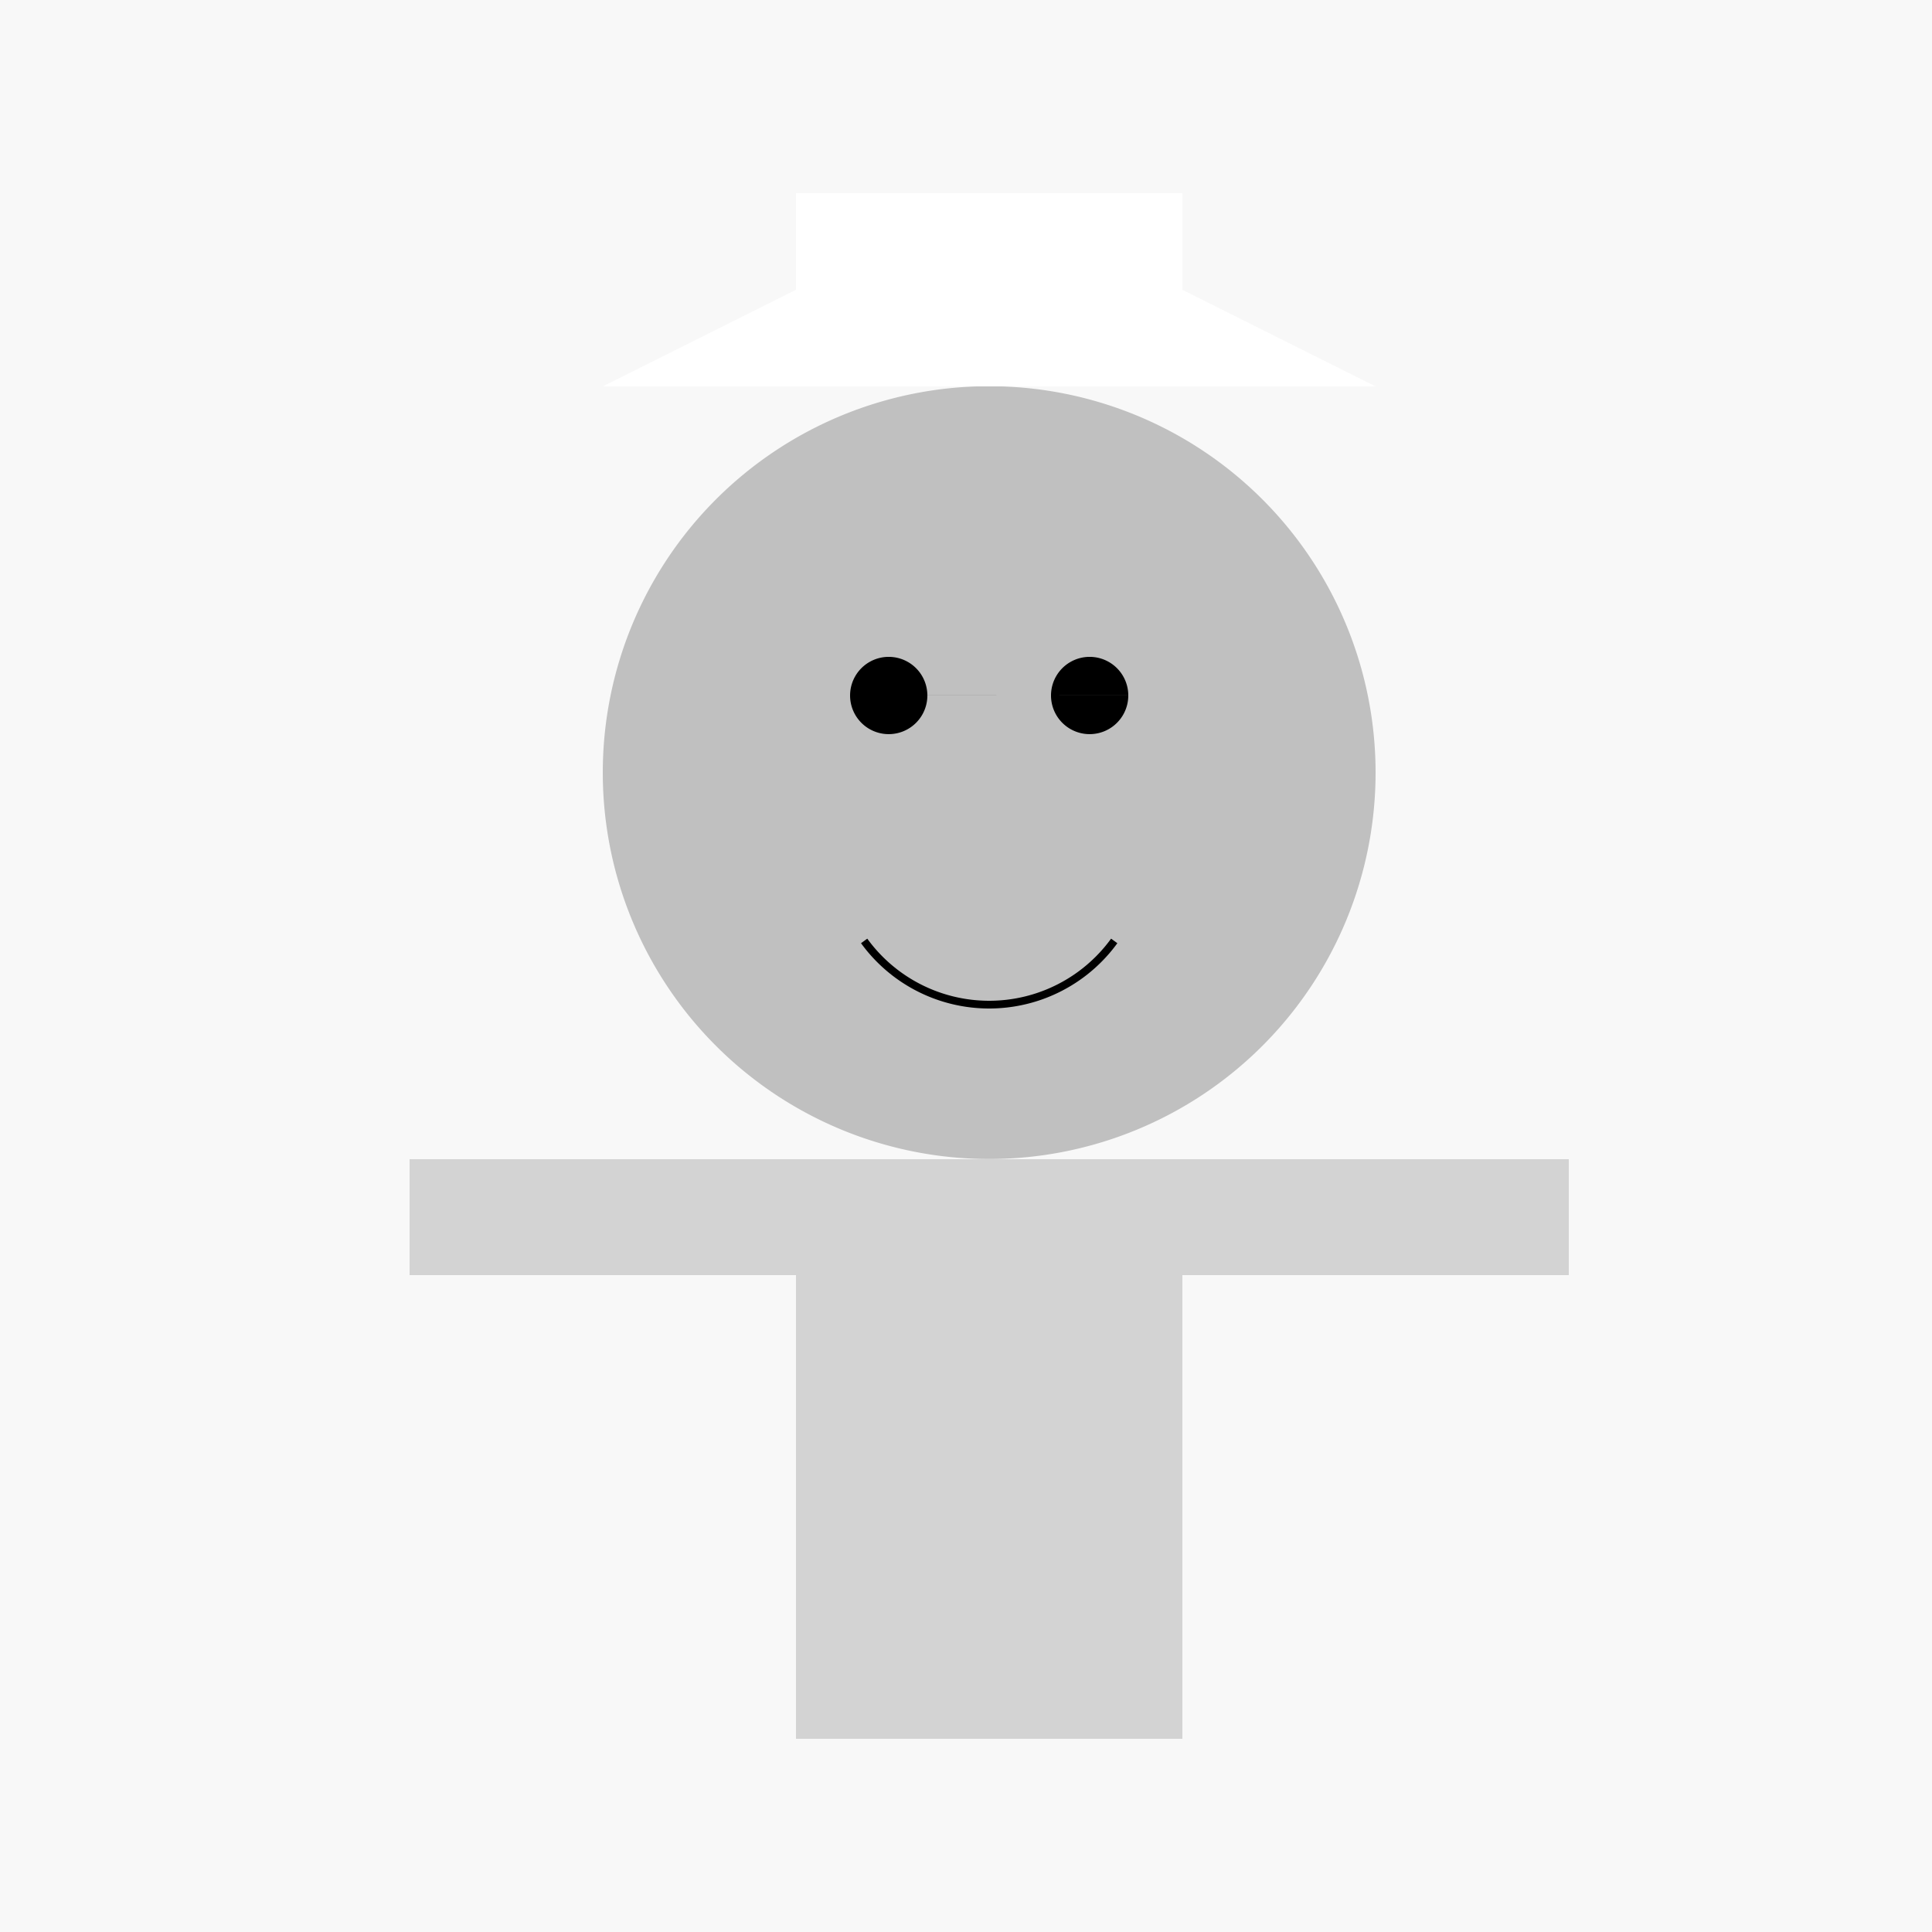 <!--

Generated by DrawGPT.
Free, open source, AI generated images in SVG, PNG, and HTML Canvas format.
https://drawgpt.ai

Created: 2024-02-07T03:43:37.012Z
Link: https://drawgpt.ai/prompt/161503/

-->
<svg xmlns="http://www.w3.org/2000/svg" xmlns:xlink="http://www.w3.org/1999/xlink" width="500" height="500"><defs/><g><rect fill="#f8f8f8" stroke="none" x="0" y="0" width="512" height="512"/><path fill="#c0c0c0" stroke="none" paint-order="stroke fill markers" d=" M 356 200 A 100 100 0 1 1 356 199.9"/><rect fill="#d3d3d3" stroke="none" x="206" y="300" width="100" height="150"/><rect fill="#d3d3d3" stroke="none" x="106" y="300" width="100" height="30"/><rect fill="#d3d3d3" stroke="none" x="306" y="300" width="100" height="30"/><path fill="#000" stroke="none" paint-order="stroke fill markers" d=" M 240 180 A 10 10 0 1 1 240 179.99 L 292 180 A 10 10 0 1 1 292 179.99"/><path fill="none" stroke="#000" paint-order="fill stroke markers" d=" M 288.361 243.511 A 40 40 0 0 1 223.639 243.511" stroke-miterlimit="10" stroke-width="2" stroke-dasharray=""/><rect fill="#fff" stroke="none" x="206" y="50" width="100" height="50"/><path fill="#fff" stroke="none" paint-order="stroke fill markers" d=" M 156 100 L 356 100 L 256 50"/></g></svg>